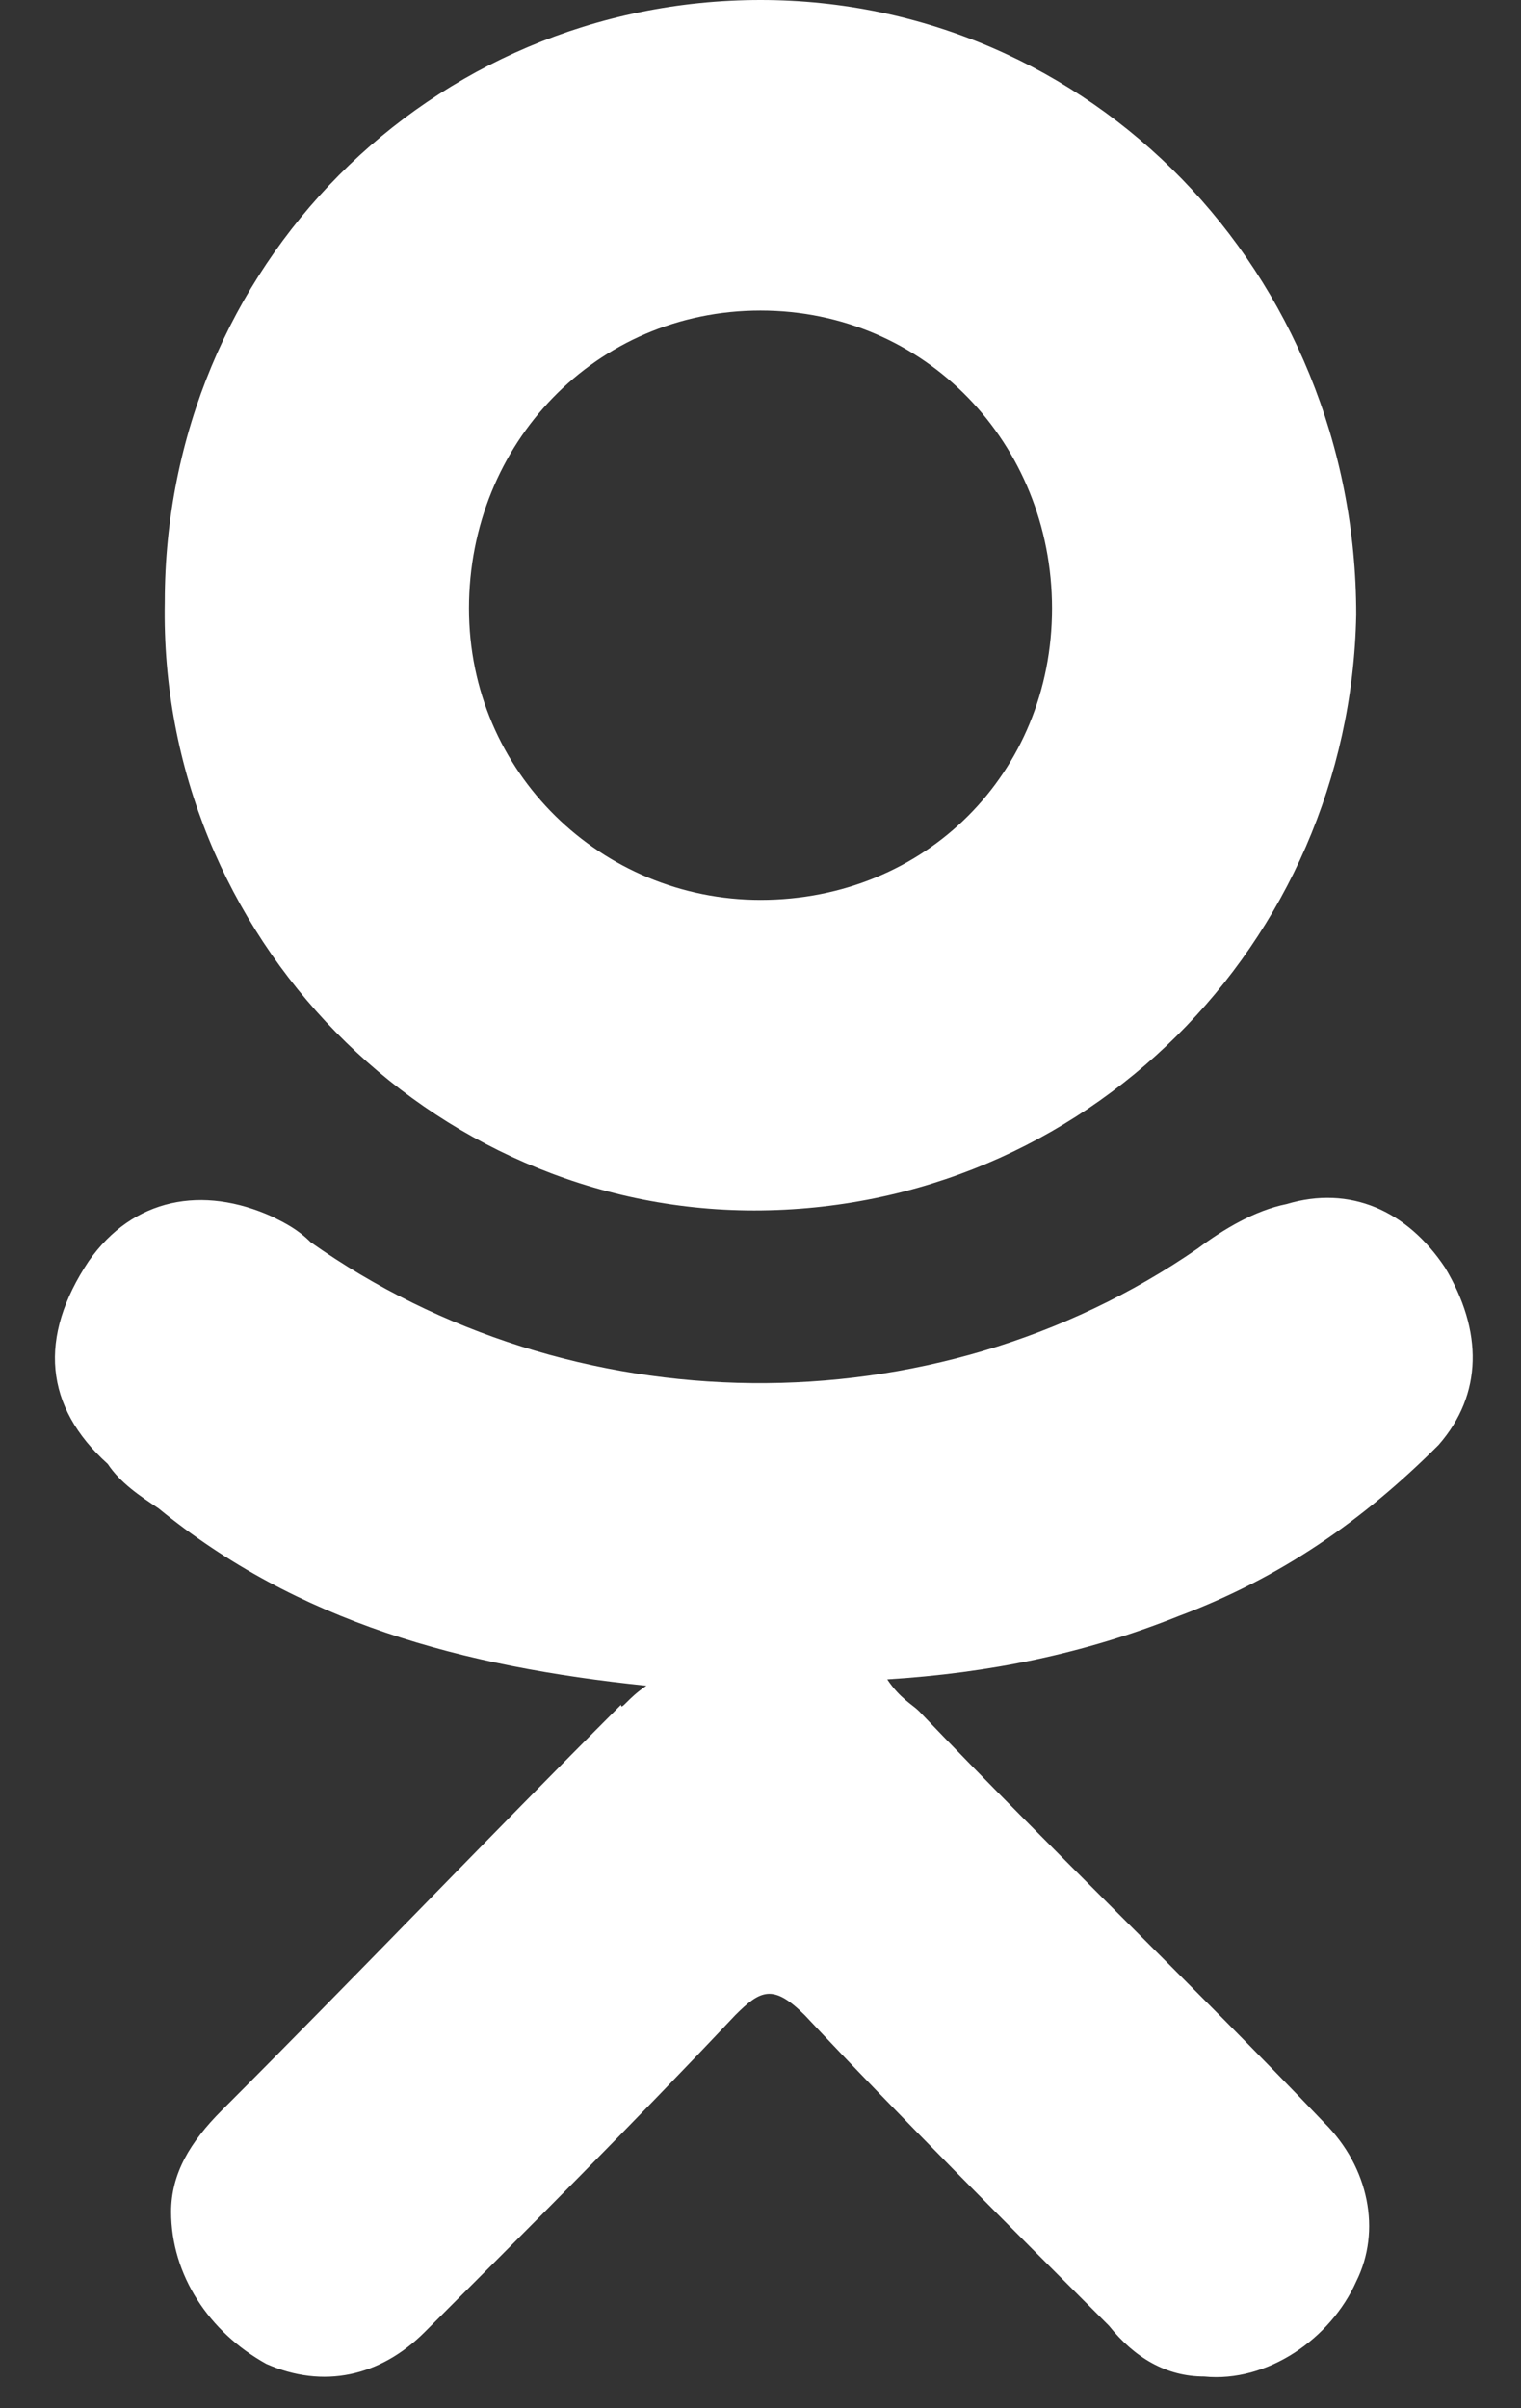 <svg width="24" height="38" viewBox="0 0 24 38" fill="none" xmlns="http://www.w3.org/2000/svg">
<rect x="0" y="0" width="24" height="38" fill="#333333" stroke="none"/>
<path d="M10.2 26.6C7.3 26.3 4.7 25.6 2.5 23.8C2.2 23.6 1.9 23.4 1.7 23.1C0.7 22.2 0.6 21.1 1.4 19.9C2.1 18.9 3.2 18.7 4.3 19.2C4.5 19.3 4.7 19.4 4.9 19.6C9 22.5 14.7 22.6 18.9 19.7C19.3 19.4 19.8 19.1 20.3 19C21.3 18.7 22.2 19.1 22.8 20C23.4 21 23.4 22 22.7 22.8C21.5 24 20.2 24.9 18.6 25.5C17.1 26.1 15.6 26.4 14 26.5C14.2 26.8 14.4 26.9 14.5 27C16.6 29.2 18.8 31.3 20.9 33.5C21.6 34.2 21.8 35.2 21.4 36C21 36.9 20 37.6 19 37.5C18.4 37.5 17.9 37.2 17.5 36.7C15.9 35.1 14.2 33.4 12.7 31.8C12.2 31.3 12 31.4 11.6 31.8C10 33.5 8.3 35.2 6.7 36.8C6 37.5 5.1 37.7 4.2 37.3C3.3 36.8 2.7 35.9 2.7 34.9C2.7 34.3 3 33.8 3.5 33.3C5.6 31.2 7.7 29 9.8 26.9C9.8 27 9.9 26.8 10.2 26.6Z" fill="white"/>
<path d="M11.9 19.1C6.8 19.1 2.5 14.8 2.6 9.5C2.6 4.2 6.8 0 12 0C17.2 0 21.4 4.3 21.4 9.7C21.3 14.9 17.1 19.1 11.9 19.1ZM16.6 9.6C16.6 7 14.6 4.9 12 4.9C9.4 4.9 7.4 7 7.4 9.6C7.4 12.2 9.5 14.2 12 14.2C14.6 14.2 16.6 12.2 16.6 9.6Z" fill="white"/>
</svg>
